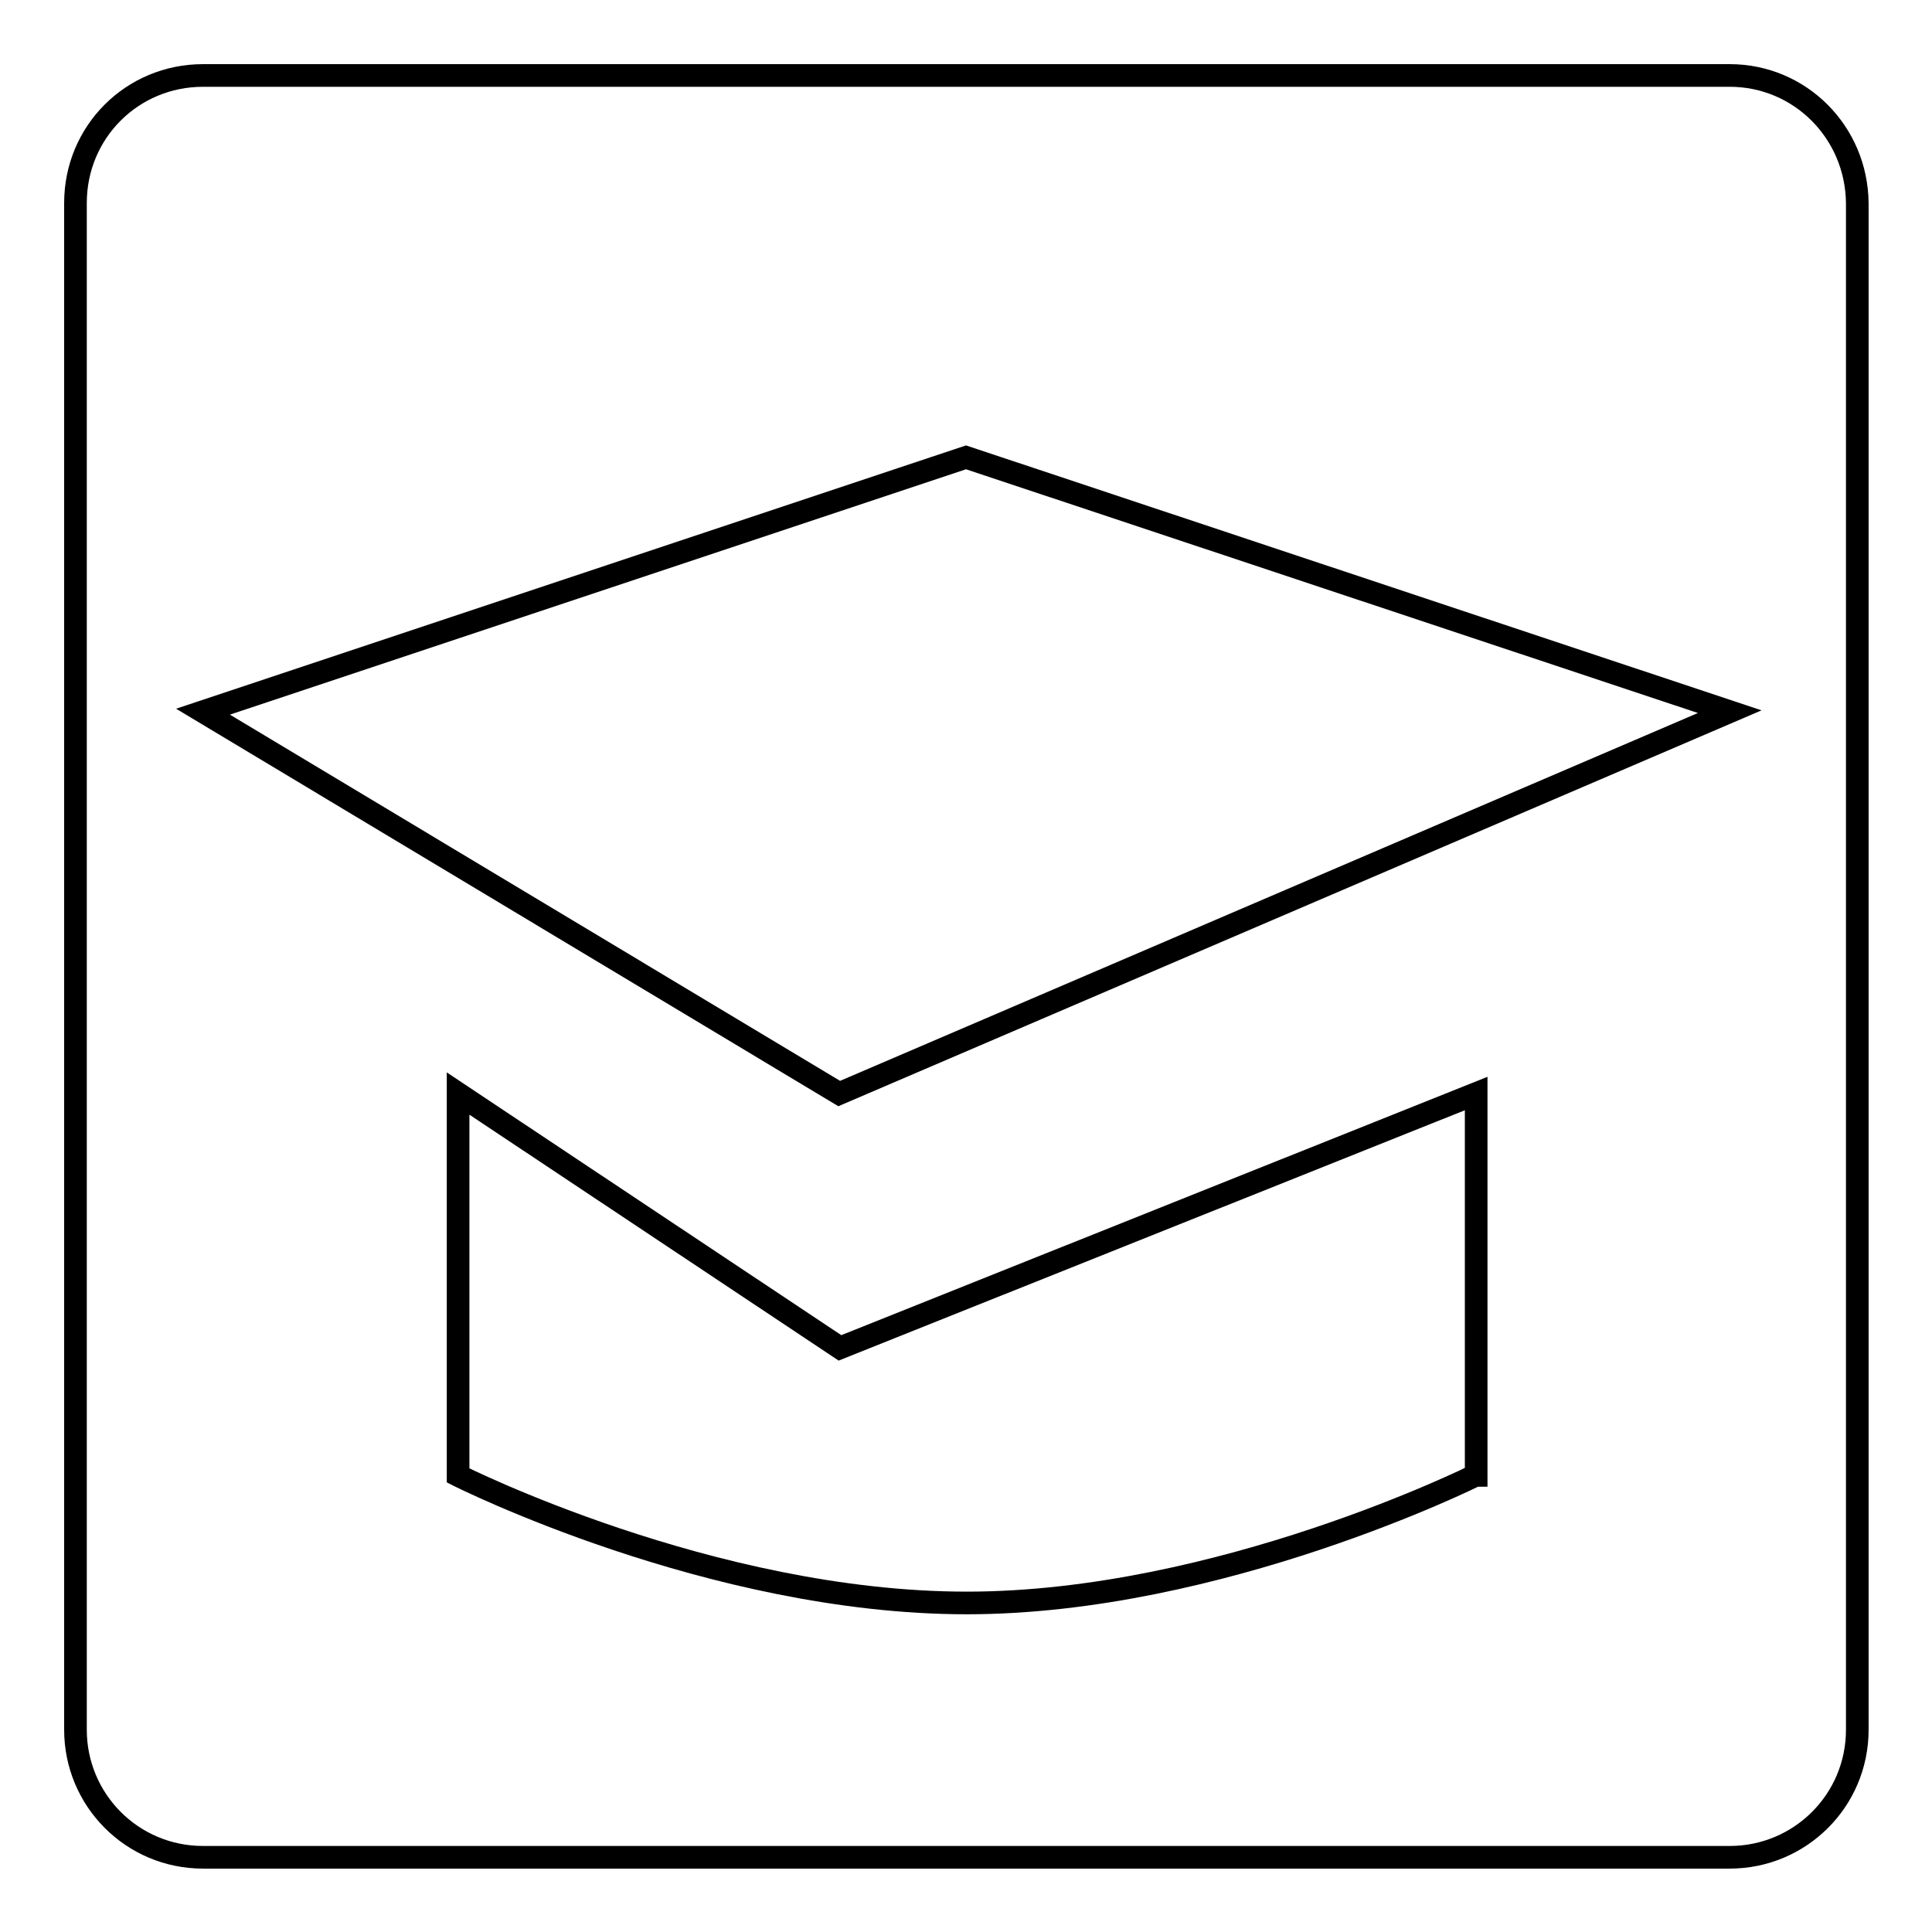 <?xml version="1.0" encoding="utf-8"?>
<!-- Svg Vector Icons : http://www.onlinewebfonts.com/icon -->
<!DOCTYPE svg PUBLIC "-//W3C//DTD SVG 1.1//EN" "http://www.w3.org/Graphics/SVG/1.1/DTD/svg11.dtd">
<svg version="1.1" xmlns="http://www.w3.org/2000/svg" xmlns:xlink="http://www.w3.org/1999/xlink" x="0px" y="0px" viewBox="0 0 256 256" enable-background="new 0 0 256 256" xml:space="preserve">
<g><g><path stroke-width="3" fill-opacity="0" stroke="#000000"  d="M229.2,10H26.9C17.5,10,10,17.5,10,26.9v202.3c0,9.3,7.5,16.9,16.9,16.9h202.3c9.3,0,16.9-7.5,16.9-16.9V26.9C246,17.5,238.5,10,229.2,10z M195.5,195.5c0,0-33.9,16.9-67.4,16.9c-33.9,0-67.4-16.9-67.4-16.9v-50.6l50.6,33.7l84.3-33.7V195.5L195.5,195.5z M111.2,144.9L26.9,94.3L128,60.6l101.2,33.7L111.2,144.9z"/></g></g>
</svg>